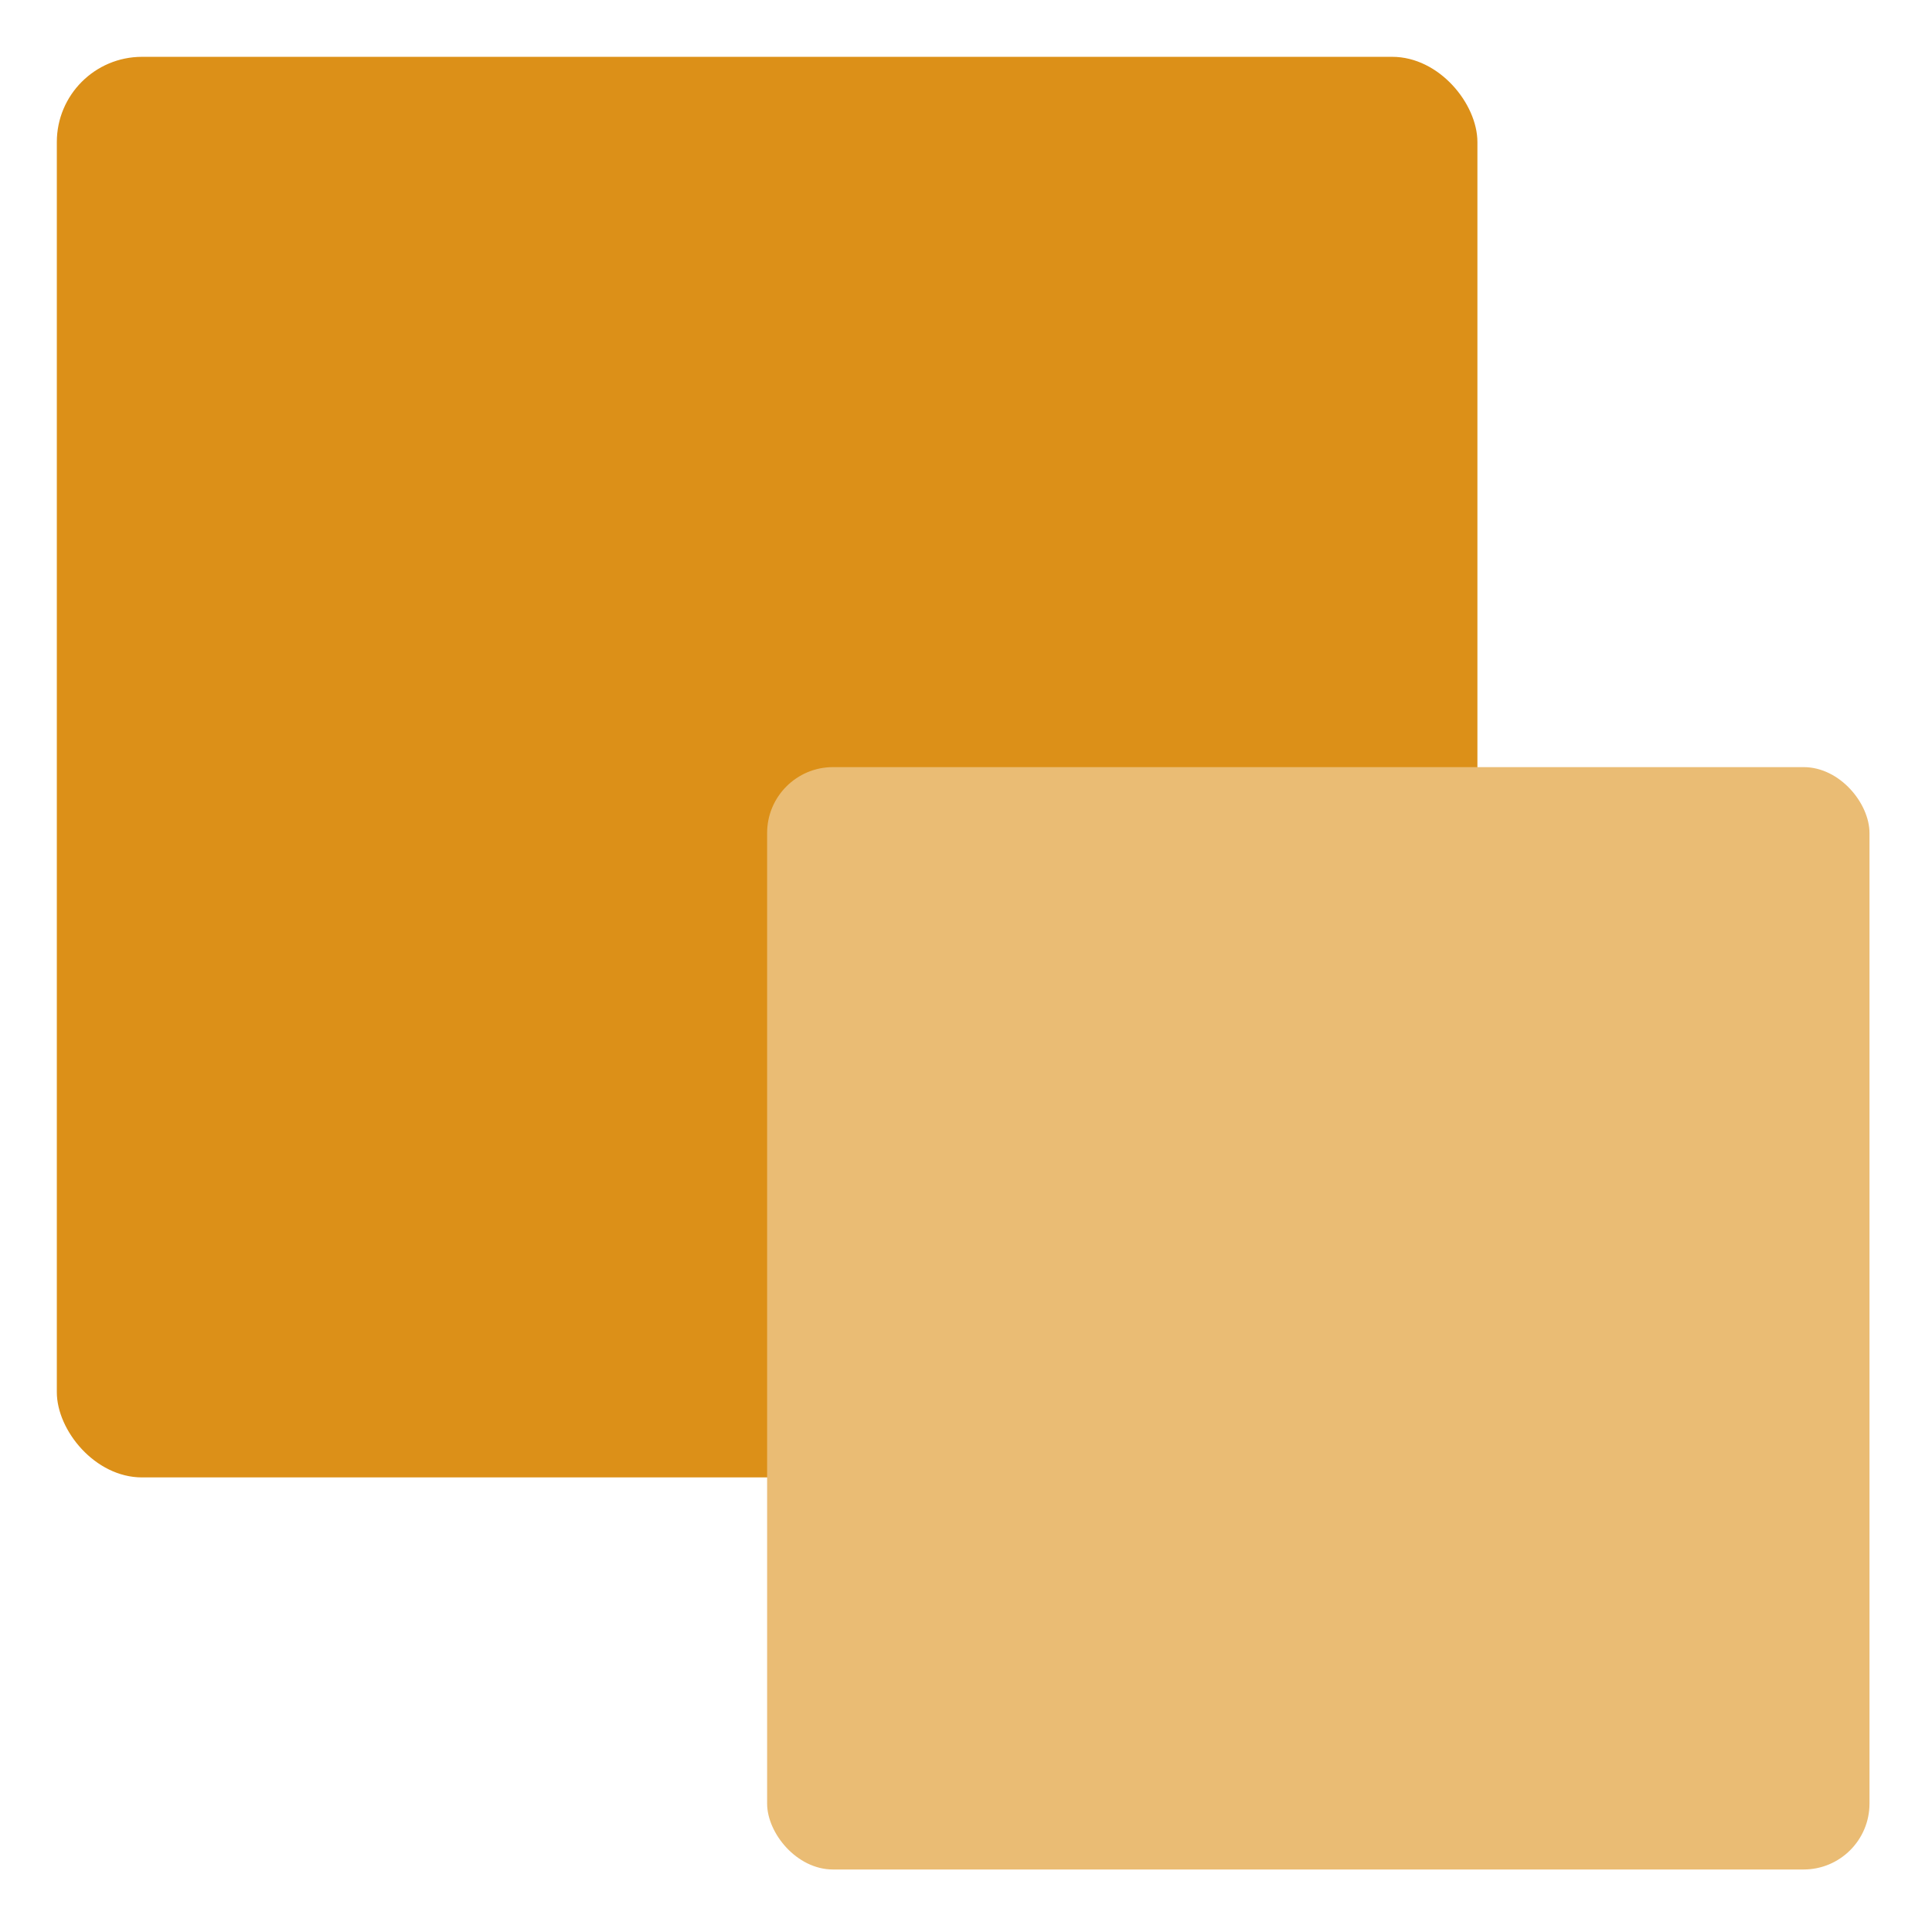 <?xml version="1.0" encoding="UTF-8"?>
<svg xmlns="http://www.w3.org/2000/svg" version="1.1" viewBox="0 0 340 340">
  <!-- Generator: Adobe Illustrator 28.7.1, SVG Export Plug-In . SVG Version: 1.2.0 Build 142)  -->
  <g>
    <g id="Ebene_1">
      <g>
        <rect x="10" y="10" width="250" height="250" rx="15" ry="15" fill="#dc9018"/>
        <rect x="135" y="135" width="194" height="194" rx="11.6" ry="11.6" fill="#eabc74"/>
      </g>
    </g>
  </g>
</svg>
